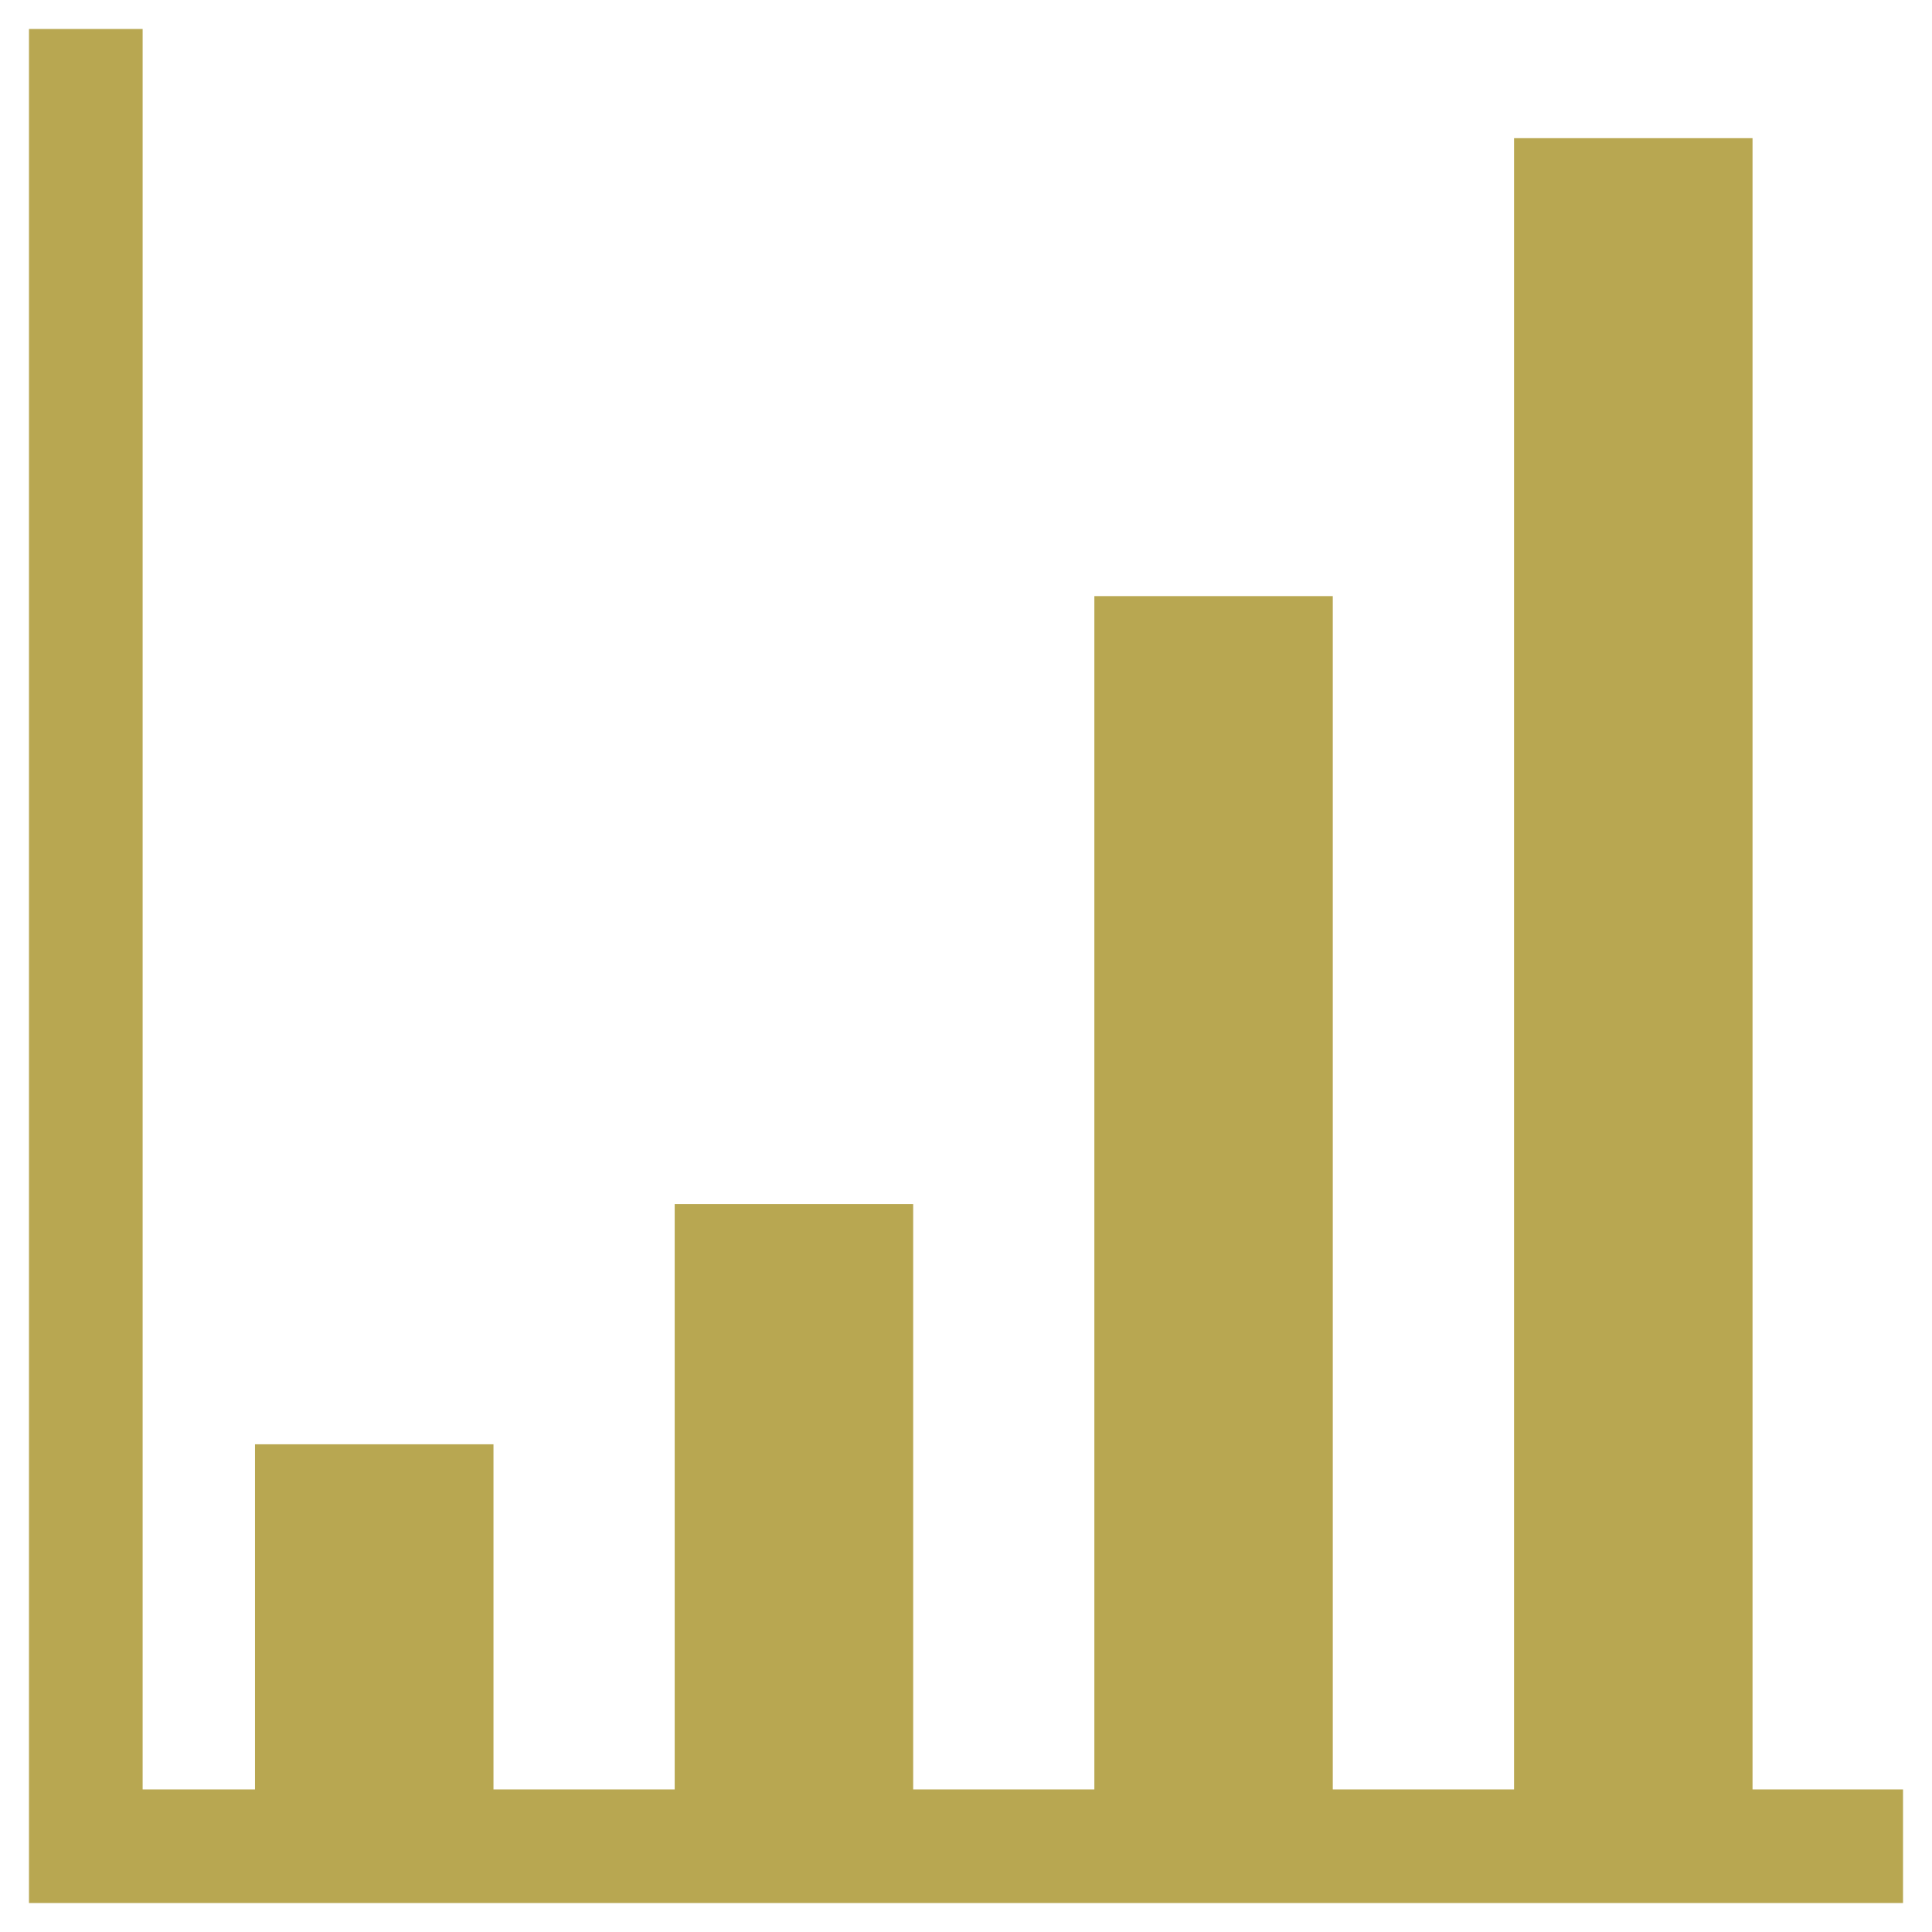 <svg xmlns="http://www.w3.org/2000/svg" width="64" height="64" fill="rgba(184,167,81,1)" viewBox="0 0 64 64"><path d="M58.055 59.277v-54.7h-7.9v54.7H44.15v-39.53h-7.898v39.53H30.25v-19.39h-7.9v19.39h-6.003V47.844h-7.9v11.433H4.725V.96H.96v62.08h62.08v-3.763z"/></svg>